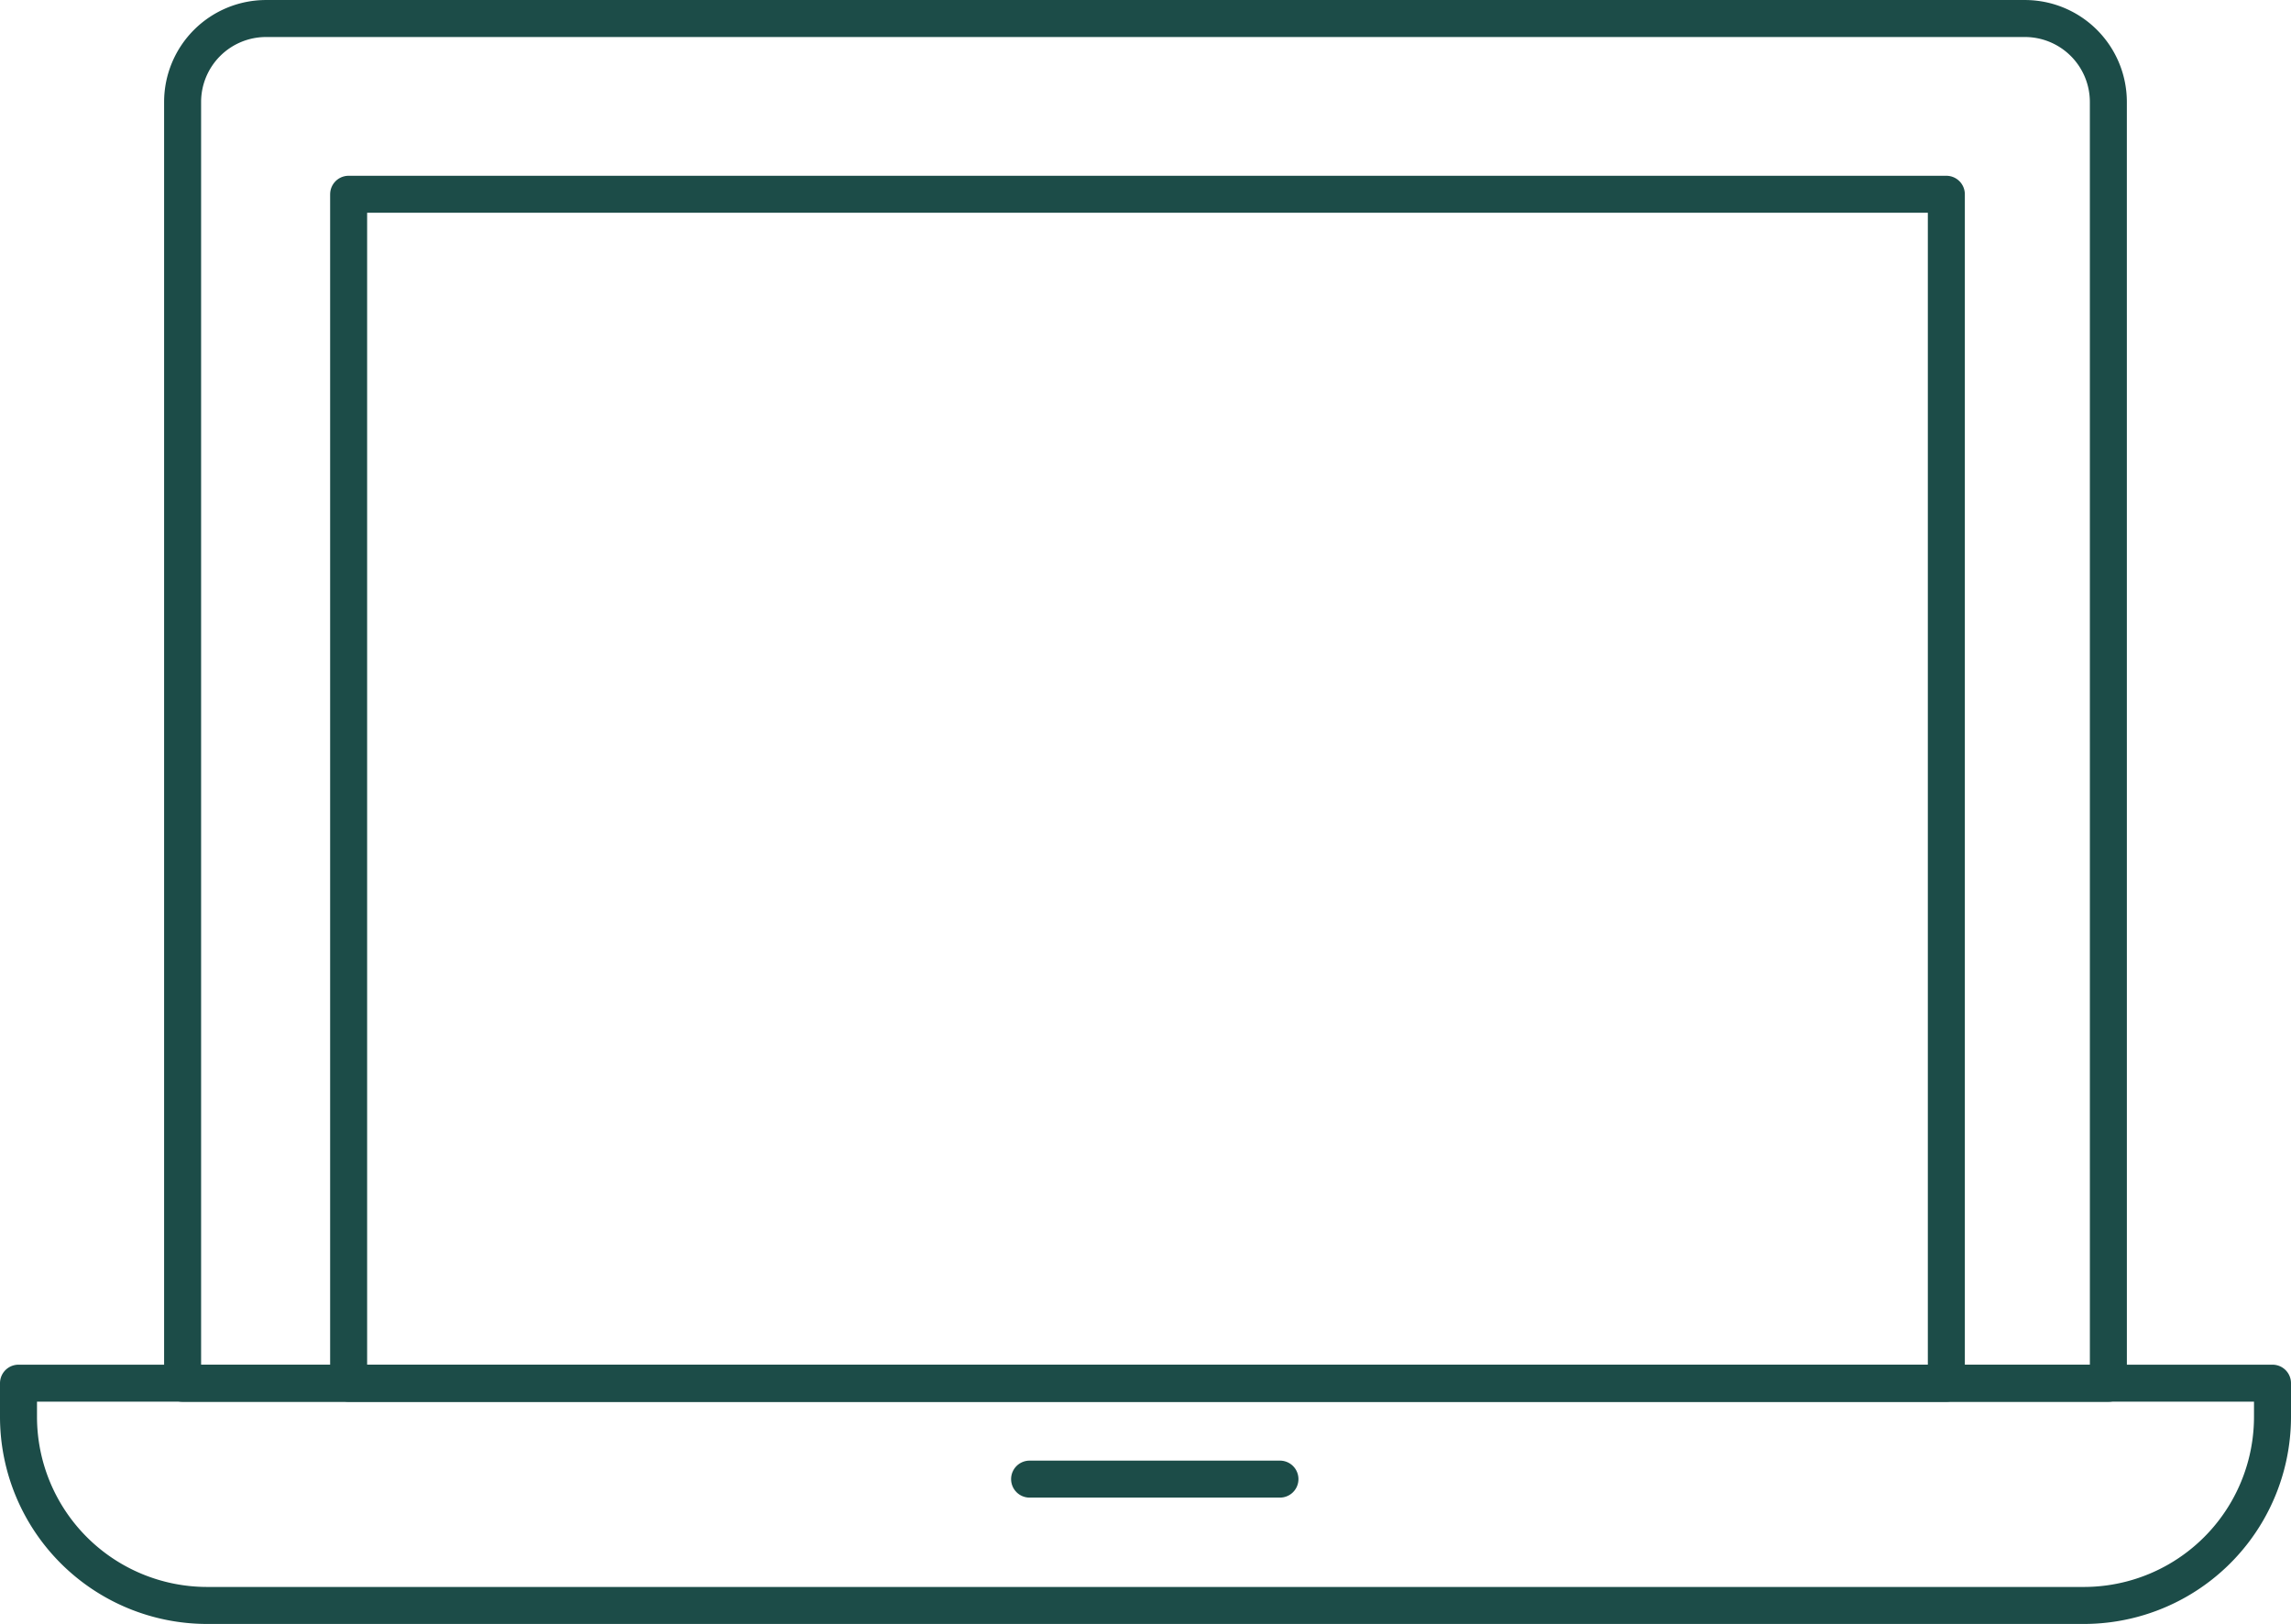 <?xml version="1.0" encoding="UTF-8"?>
<svg xmlns="http://www.w3.org/2000/svg" width="123.844" height="87.778" viewBox="0 0 123.844 87.778">
  <g id="Gruppe_1629" data-name="Gruppe 1629" transform="translate(-1.256 -1.256)">
    <g id="Gruppe_1630" data-name="Gruppe 1630" transform="translate(0 0)">
      <path id="Pfad_822" data-name="Pfad 822" d="M112.644,45.714H11.2A10.2,10.2,0,0,1,1,35.514V33.7H122.844v1.811A10.2,10.2,0,0,1,112.644,45.714Z" transform="translate(1.256 42.32)" fill="none" stroke="#1c4c48" stroke-linecap="round" stroke-linejoin="round" stroke-width="2"></path>
      <line id="Linie_104" data-name="Linie 104" x2="13.534" transform="translate(56.912 81.205)" fill="none" stroke="#1c4c48" stroke-linecap="round" stroke-linejoin="round" stroke-width="2"></line>
      <path id="Pfad_823" data-name="Pfad 823" d="M109.034,74.767H4.933V5.511A4.512,4.512,0,0,1,9.444,1h95.078a4.512,4.512,0,0,1,4.511,4.511Z" transform="translate(6.194 1.257)" fill="none" stroke="#1c4c48" stroke-linecap="round" stroke-linejoin="round" stroke-width="2"></path>
      <rect id="Rechteck_1324" data-name="Rechteck 1324" width="86.367" height="64.266" transform="translate(20.102 11.756)" fill="none" stroke="#1c4c48" stroke-linecap="round" stroke-linejoin="round" stroke-width="2"></rect>
    </g>
  </g>
</svg>
